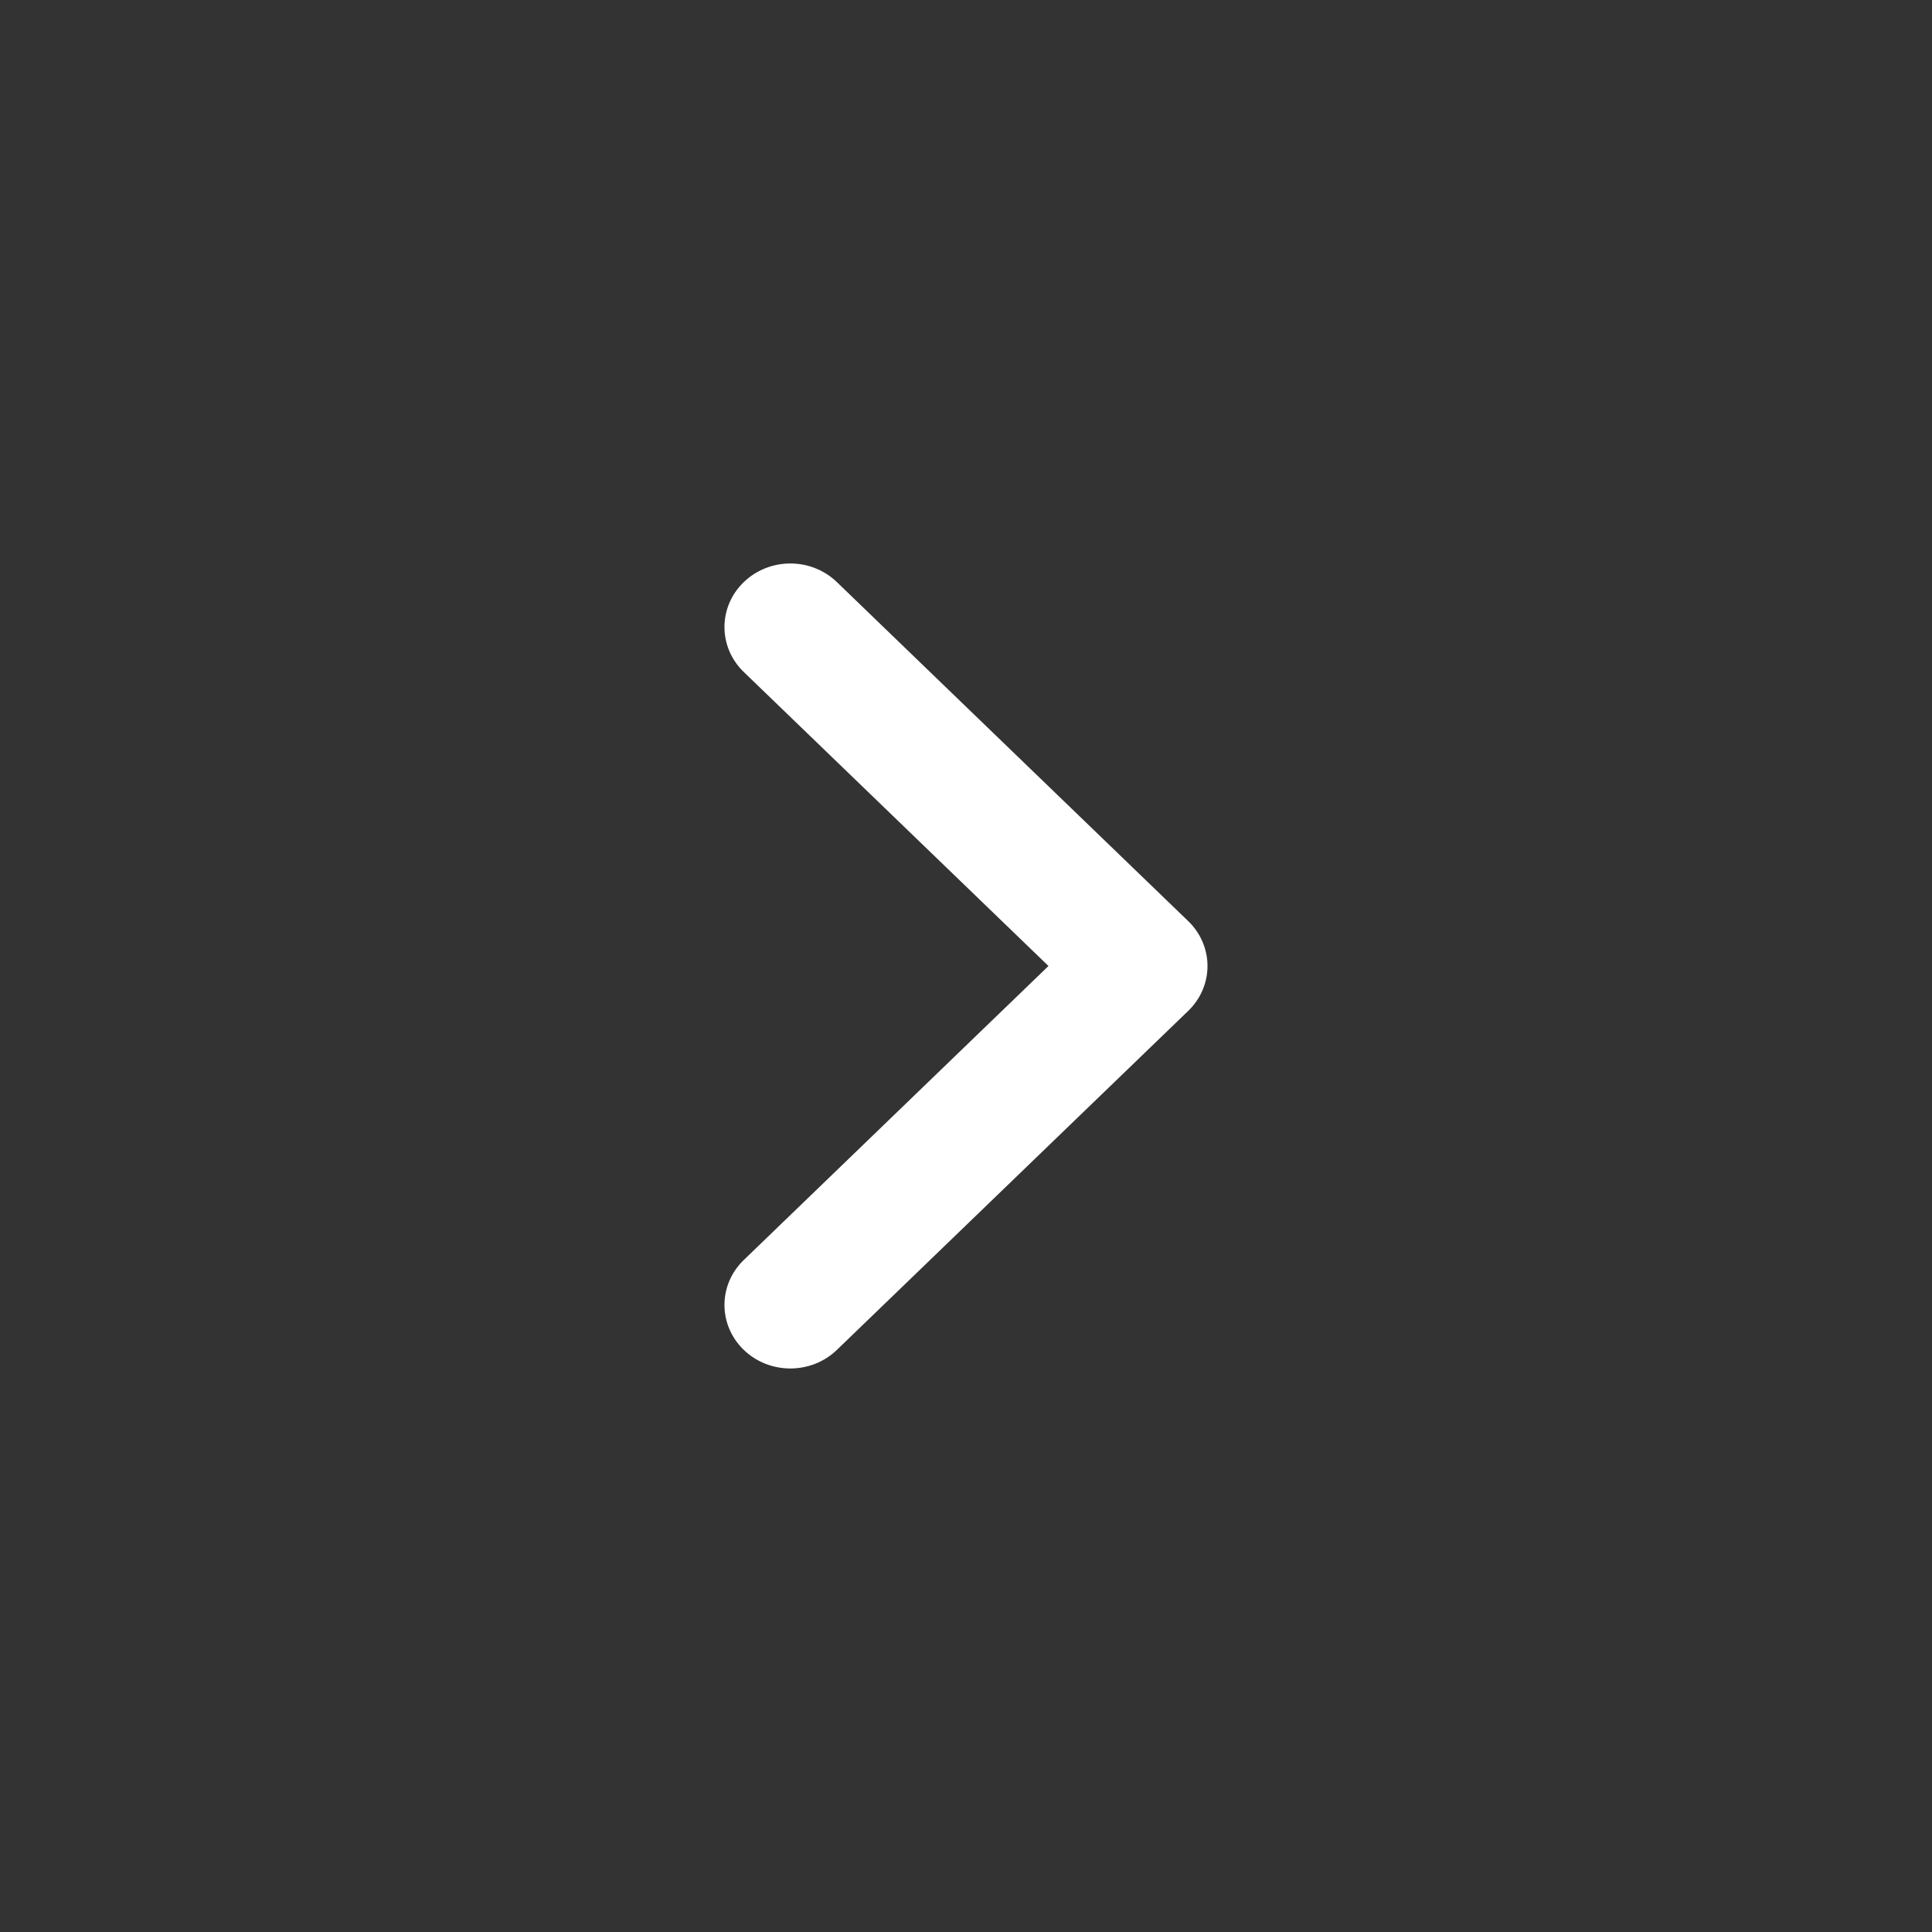 <svg width="32" height="32" viewBox="0 0 32 32" fill="none" xmlns="http://www.w3.org/2000/svg">
<rect x="0" y="0" width="32" height="32" fill="#333333" stroke="none"/>
<path fill-rule="evenodd" clip-rule="evenodd" d="M12.319 9.642C12.745 9.23 13.436 9.23 13.862 9.642L19.68 15.256C19.885 15.453 20 15.721 20 16C20 16.279 19.885 16.547 19.68 16.744L13.862 22.358C13.436 22.769 12.745 22.769 12.319 22.358C11.893 21.947 11.893 21.281 12.319 20.87L17.366 16L12.319 11.13C11.893 10.719 11.893 10.053 12.319 9.642Z" fill="white"/>
</svg>
